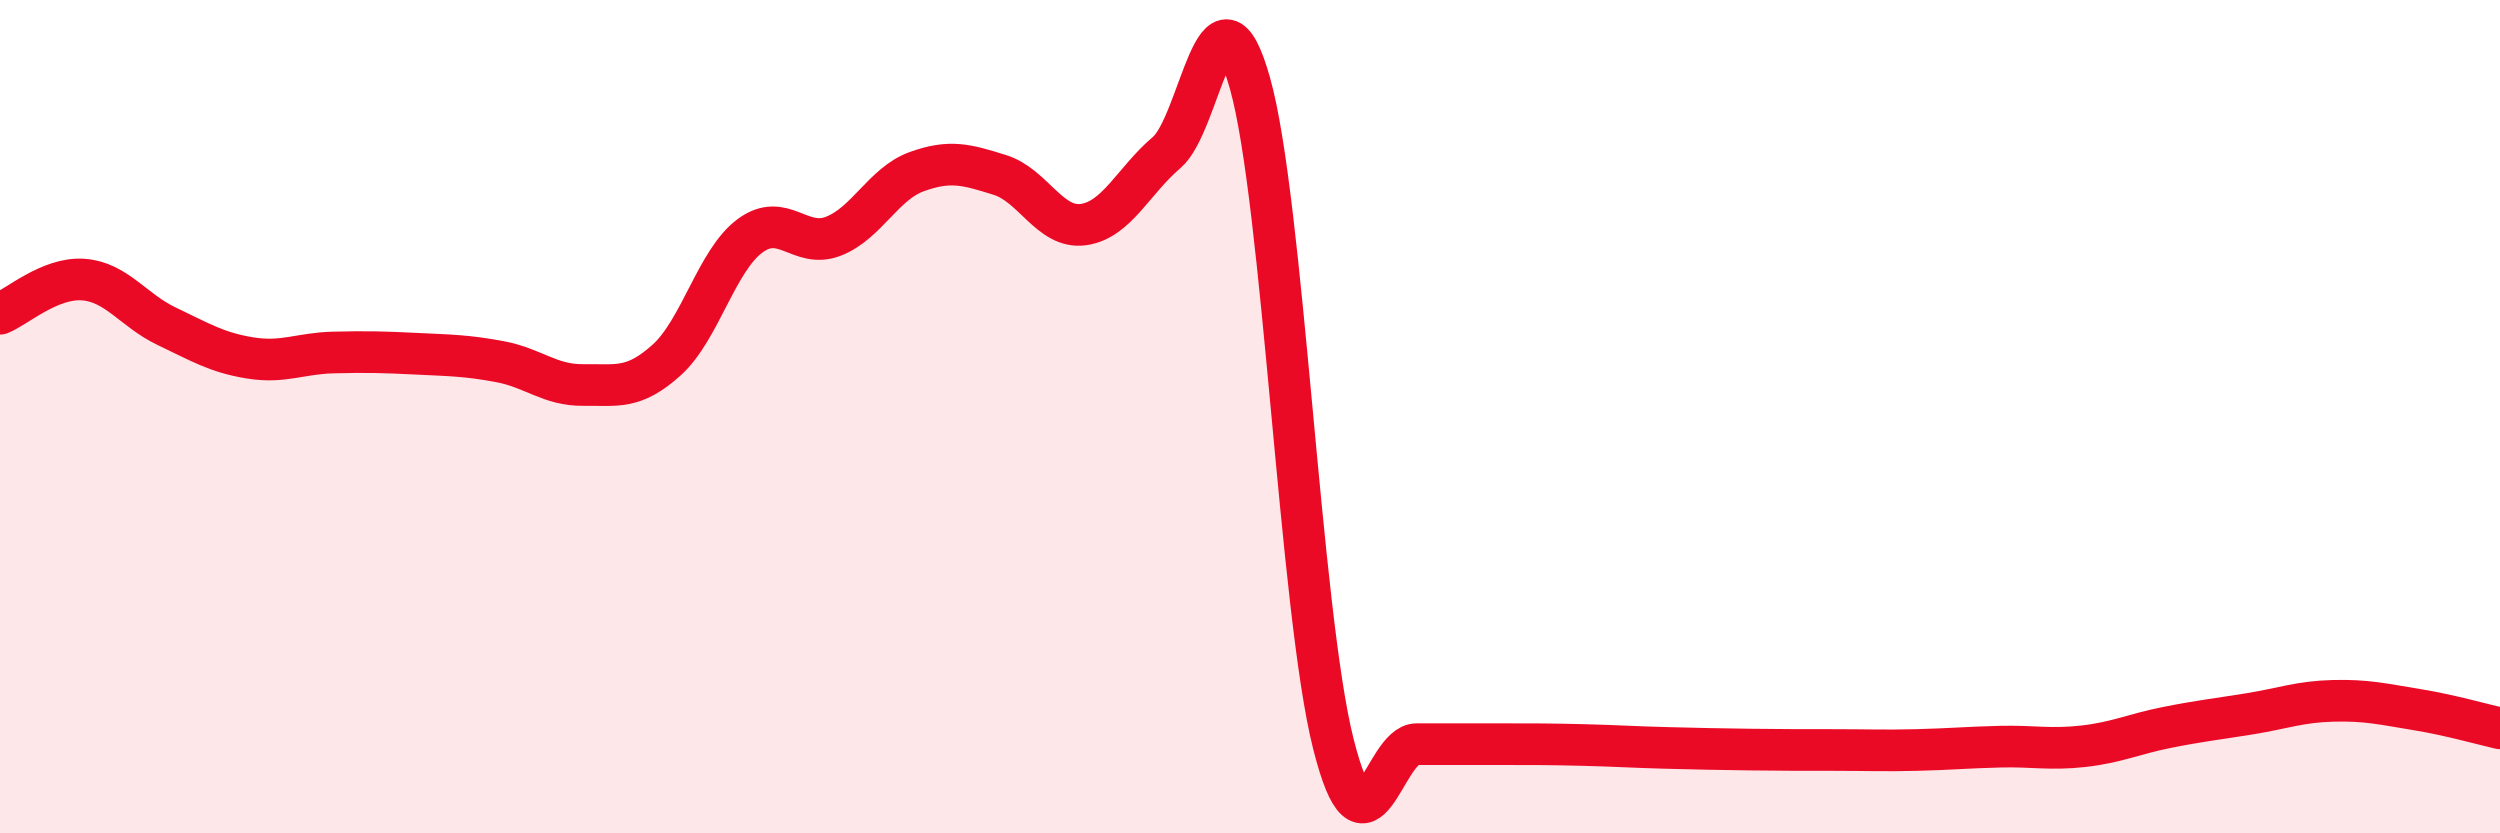 
    <svg width="60" height="20" viewBox="0 0 60 20" xmlns="http://www.w3.org/2000/svg">
      <path
        d="M 0,7.53 C 0.4,7.37 1.2,6.65 2,6.71 C 2.8,6.77 3.2,7.45 4,7.83 C 4.8,8.21 5.2,8.46 6,8.59 C 6.8,8.72 7.2,8.48 8,8.46 C 8.8,8.44 9.2,8.45 10,8.49 C 10.8,8.53 11.2,8.53 12,8.68 C 12.8,8.83 13.2,9.25 14,9.24 C 14.8,9.23 15.2,9.36 16,8.64 C 16.8,7.92 17.2,6.25 18,5.66 C 18.8,5.07 19.2,5.98 20,5.67 C 20.8,5.36 21.2,4.41 22,4.12 C 22.8,3.83 23.2,3.95 24,4.2 C 24.8,4.45 25.2,5.5 26,5.39 C 26.8,5.28 27.2,4.34 28,3.66 C 28.8,2.98 29.2,-0.84 30,2 C 30.8,4.84 31.2,14.68 32,17.85 C 32.8,21.02 33.2,17.86 34,17.86 C 34.8,17.86 35.2,17.86 36,17.86 C 36.8,17.86 37.2,17.86 38,17.88 C 38.8,17.9 39.2,17.93 40,17.95 C 40.8,17.97 41.2,17.98 42,17.99 C 42.8,18 43.2,18 44,18 C 44.8,18 45.2,18.02 46,18 C 46.8,17.98 47.2,17.94 48,17.92 C 48.8,17.9 49.2,18 50,17.91 C 50.8,17.82 51.2,17.62 52,17.46 C 52.8,17.3 53.2,17.26 54,17.13 C 54.8,17 55.2,16.84 56,16.82 C 56.8,16.8 57.2,16.9 58,17.03 C 58.8,17.16 59.6,17.39 60,17.48L60 20L0 20Z"
        fill="#EB0A25"
        opacity="0.1"
        stroke-linecap="round"
        stroke-linejoin="round"
      />
      <path
        d="M 0,7.53 C 0.4,7.37 1.2,6.65 2,6.71 C 2.8,6.77 3.2,7.45 4,7.83 C 4.8,8.21 5.2,8.46 6,8.59 C 6.8,8.72 7.2,8.48 8,8.46 C 8.8,8.44 9.2,8.45 10,8.49 C 10.8,8.53 11.2,8.53 12,8.68 C 12.8,8.83 13.2,9.25 14,9.24 C 14.8,9.23 15.2,9.36 16,8.64 C 16.8,7.92 17.2,6.25 18,5.66 C 18.8,5.07 19.2,5.98 20,5.67 C 20.8,5.36 21.2,4.41 22,4.12 C 22.8,3.83 23.2,3.95 24,4.2 C 24.8,4.45 25.2,5.5 26,5.39 C 26.8,5.28 27.2,4.34 28,3.66 C 28.8,2.98 29.2,-0.84 30,2 C 30.8,4.84 31.2,14.68 32,17.85 C 32.8,21.02 33.2,17.86 34,17.86 C 34.8,17.86 35.2,17.86 36,17.86 C 36.8,17.86 37.2,17.86 38,17.88 C 38.8,17.9 39.2,17.93 40,17.95 C 40.8,17.97 41.2,17.98 42,17.99 C 42.8,18 43.2,18 44,18 C 44.8,18 45.2,18.02 46,18 C 46.8,17.98 47.2,17.94 48,17.92 C 48.8,17.9 49.2,18 50,17.91 C 50.8,17.82 51.2,17.62 52,17.46 C 52.8,17.3 53.2,17.26 54,17.13 C 54.8,17 55.2,16.84 56,16.82 C 56.8,16.8 57.2,16.9 58,17.03 C 58.8,17.16 59.6,17.39 60,17.48"
        stroke="#EB0A25"
        stroke-width="1"
        fill="none"
        stroke-linecap="round"
        stroke-linejoin="round"
      />
    </svg>
  